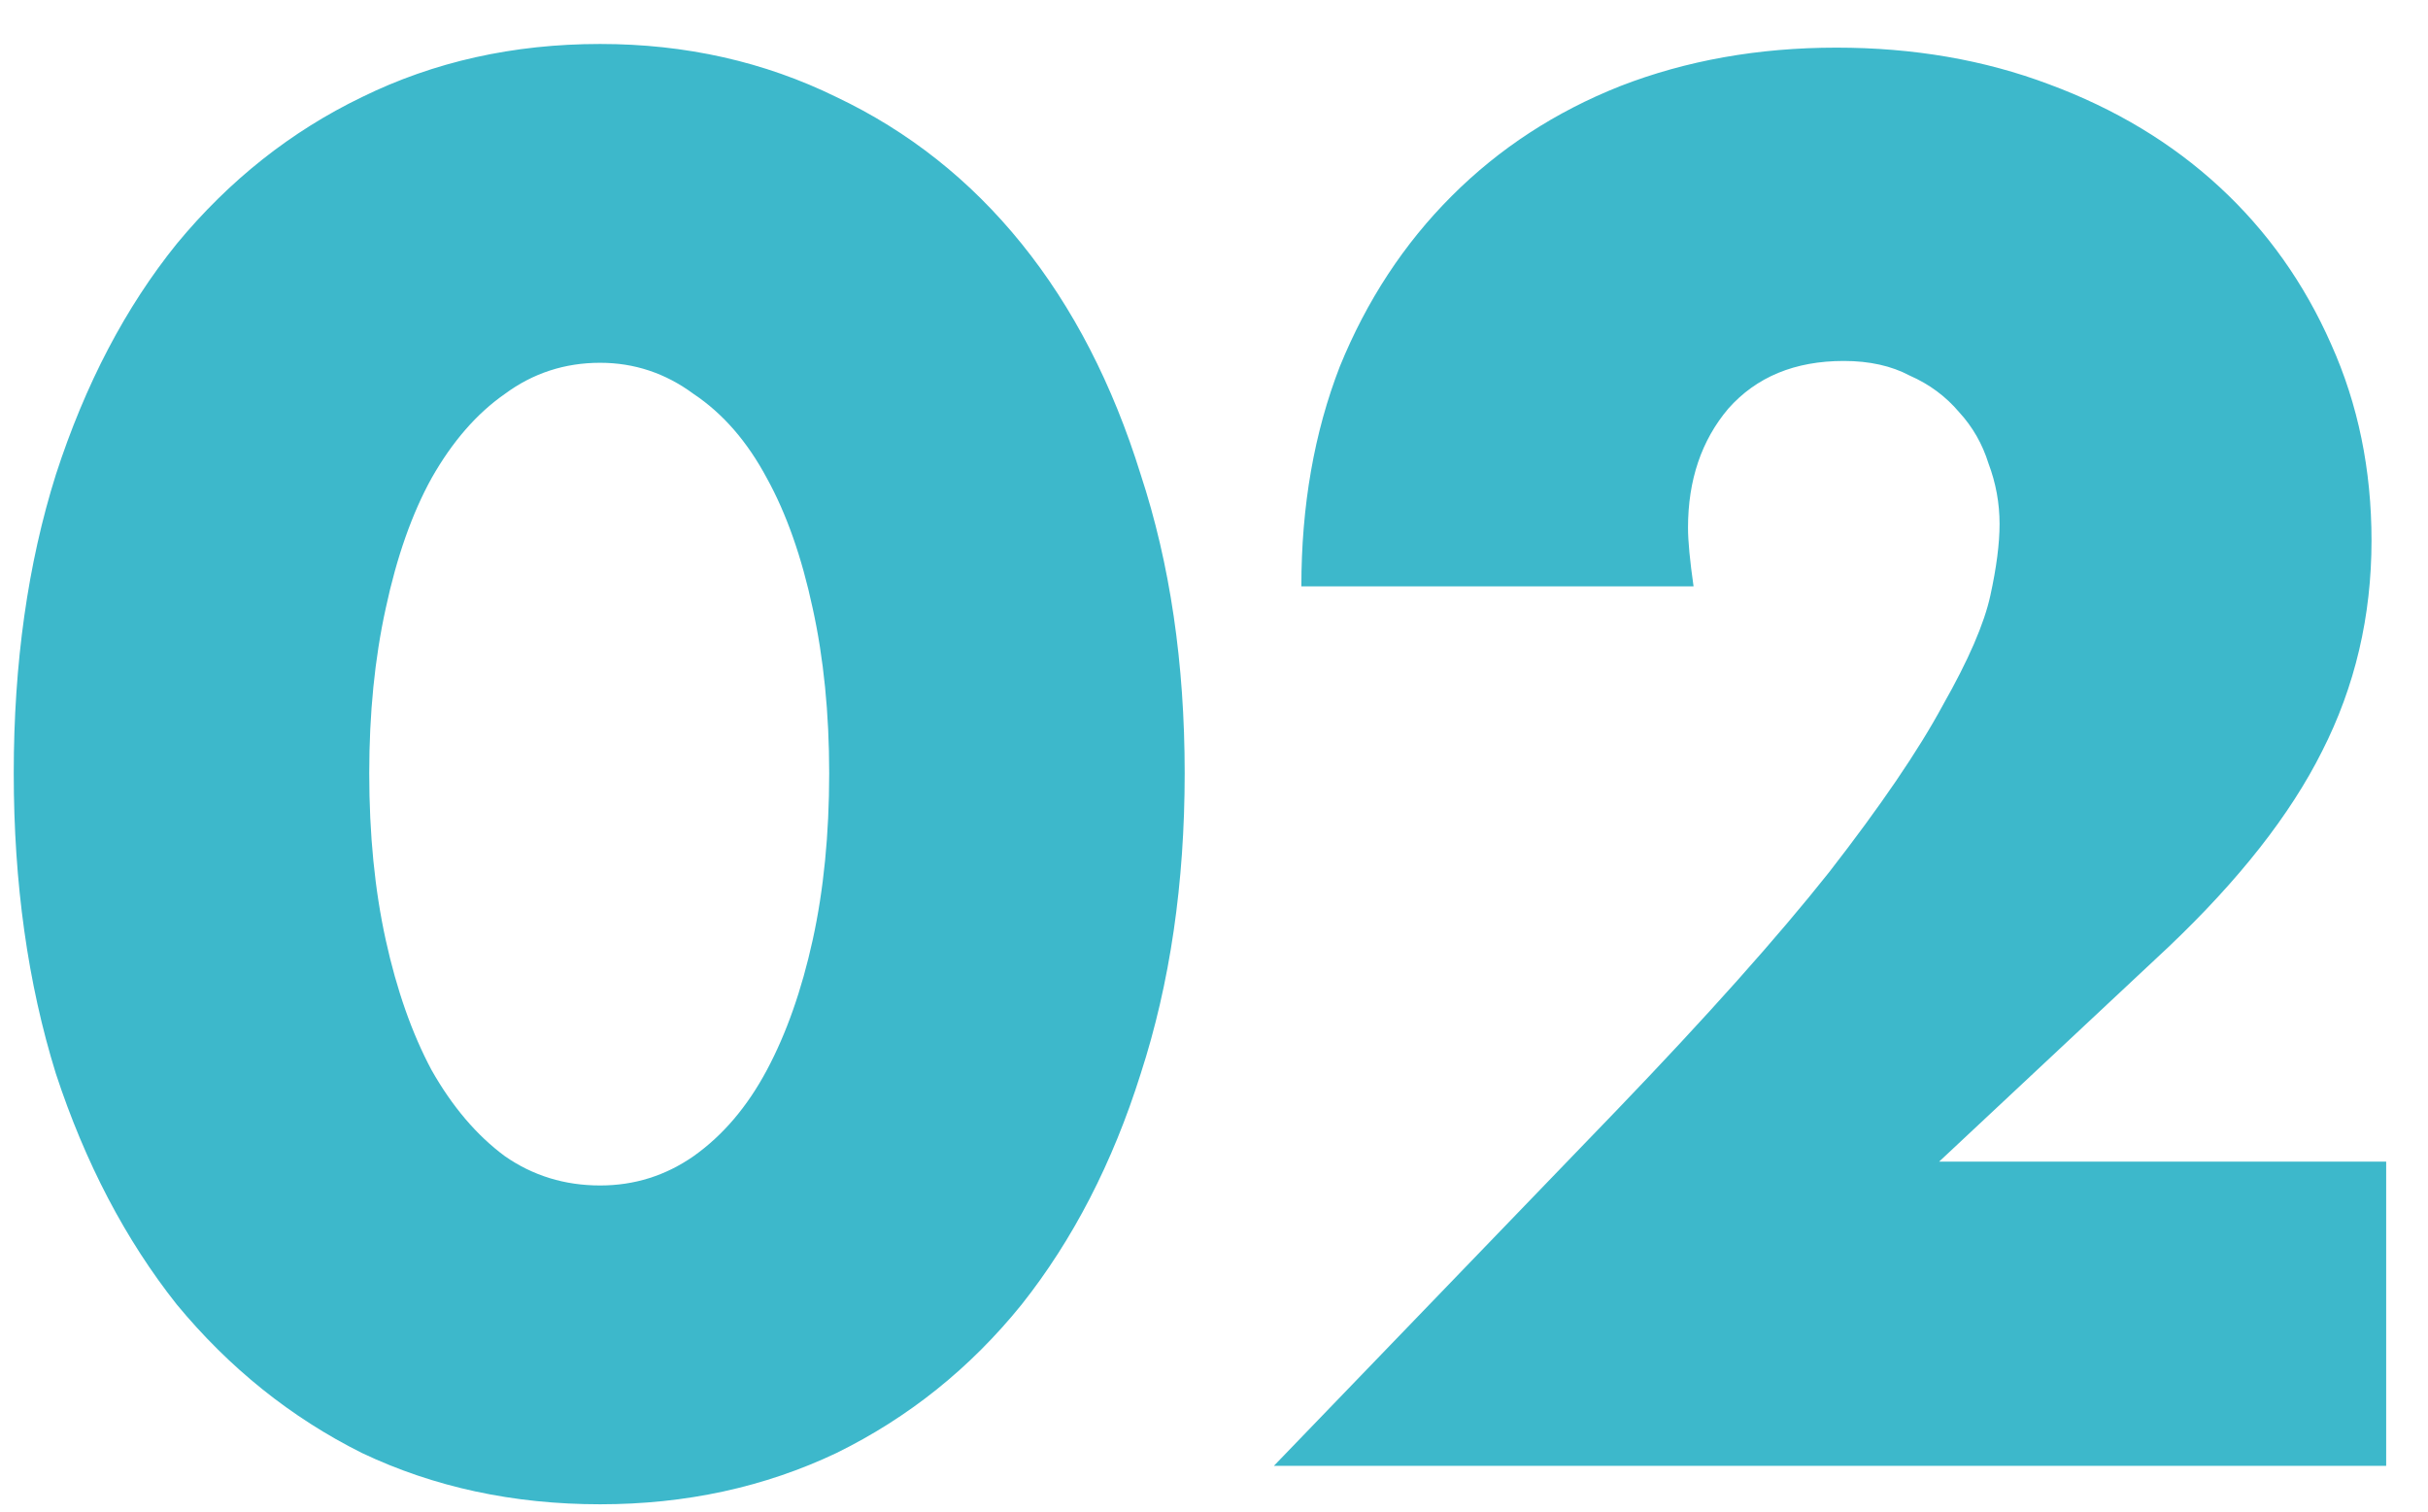 <svg width="53" height="33" viewBox="0 0 53 33" fill="none" xmlns="http://www.w3.org/2000/svg">
<path d="M8.06 16.88C8.06 18.213 8.18 19.427 8.42 20.52C8.66 21.613 8.993 22.56 9.42 23.36C9.873 24.16 10.407 24.787 11.02 25.24C11.633 25.667 12.327 25.88 13.1 25.88C13.847 25.88 14.527 25.667 15.14 25.24C15.78 24.787 16.313 24.16 16.74 23.36C17.167 22.56 17.5 21.613 17.74 20.52C17.98 19.427 18.1 18.213 18.1 16.88C18.1 15.573 17.98 14.373 17.74 13.28C17.5 12.16 17.167 11.213 16.74 10.44C16.313 9.64 15.78 9.027 15.14 8.6C14.527 8.147 13.847 7.92 13.1 7.92C12.327 7.92 11.633 8.147 11.02 8.6C10.407 9.027 9.873 9.64 9.42 10.44C8.993 11.213 8.66 12.16 8.42 13.28C8.18 14.373 8.06 15.573 8.06 16.88ZM0.3 16.88C0.3 14.48 0.607 12.307 1.22 10.36C1.86 8.387 2.74 6.707 3.86 5.32C5.007 3.933 6.353 2.867 7.9 2.12C9.473 1.347 11.207 0.96 13.1 0.96C14.967 0.96 16.687 1.347 18.26 2.12C19.833 2.867 21.18 3.933 22.3 5.32C23.42 6.707 24.287 8.387 24.9 10.36C25.54 12.307 25.86 14.48 25.86 16.88C25.86 19.28 25.54 21.467 24.9 23.44C24.287 25.387 23.42 27.067 22.3 28.48C21.18 29.867 19.833 30.947 18.26 31.72C16.687 32.467 14.967 32.84 13.1 32.84C11.207 32.84 9.473 32.467 7.9 31.72C6.353 30.947 5.007 29.867 3.86 28.48C2.74 27.067 1.86 25.387 1.22 23.44C0.607 21.467 0.3 19.28 0.3 16.88ZM52.087 32H27.808L35.288 24.24C37.261 22.187 38.807 20.453 39.928 19.04C41.047 17.6 41.874 16.387 42.407 15.4C42.968 14.413 43.314 13.613 43.447 13C43.581 12.387 43.648 11.867 43.648 11.44C43.648 10.987 43.568 10.547 43.407 10.12C43.274 9.693 43.061 9.32 42.767 9C42.474 8.653 42.114 8.387 41.688 8.2C41.288 7.987 40.807 7.88 40.248 7.88C39.181 7.88 38.341 8.227 37.727 8.92C37.141 9.613 36.847 10.48 36.847 11.52C36.847 11.813 36.888 12.24 36.968 12.8H28.407C28.407 11.04 28.688 9.44 29.247 8C29.834 6.56 30.648 5.32 31.688 4.28C32.727 3.24 33.954 2.44 35.367 1.88C36.807 1.32 38.381 1.04 40.087 1.04C41.767 1.04 43.314 1.307 44.727 1.84C46.167 2.373 47.407 3.12 48.447 4.08C49.487 5.04 50.301 6.187 50.888 7.52C51.474 8.827 51.767 10.253 51.767 11.8C51.767 13.453 51.407 14.987 50.688 16.4C49.994 17.787 48.874 19.213 47.328 20.68L42.328 25.36H52.087V32Z" fill="#3DB8CB"/>
</svg>
